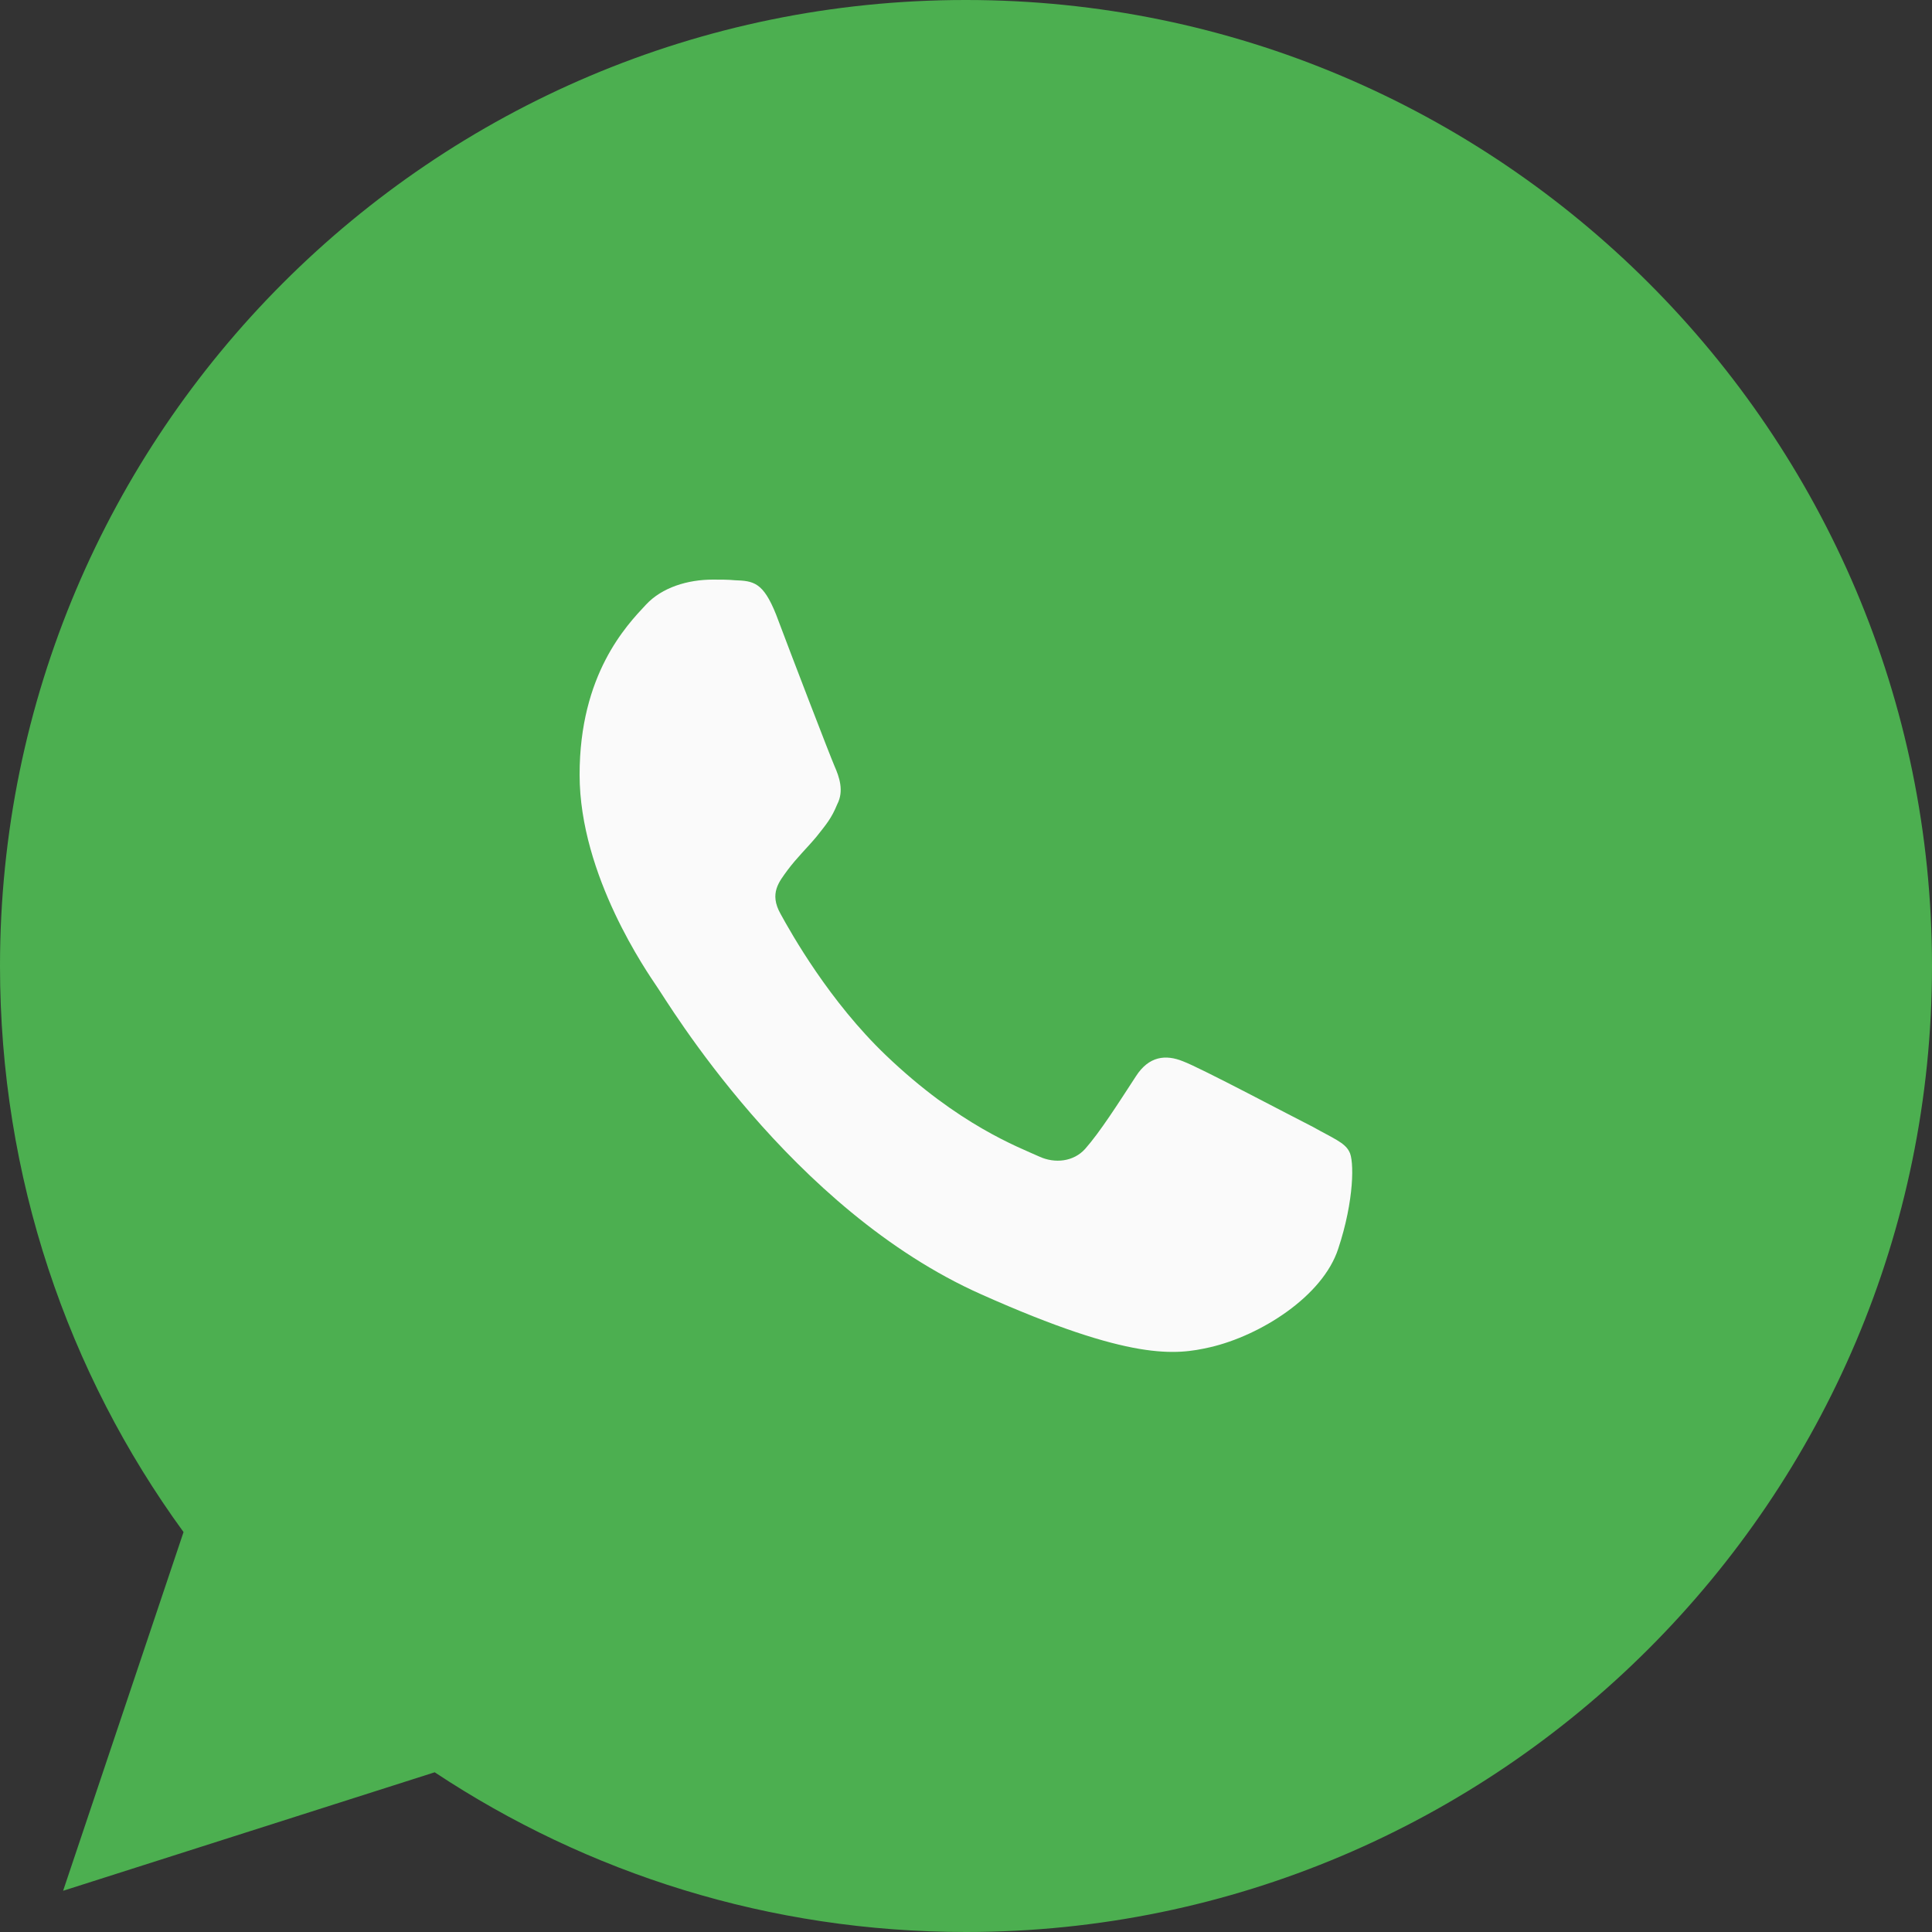 <?xml version="1.0" encoding="UTF-8"?> <svg xmlns="http://www.w3.org/2000/svg" xmlns:xlink="http://www.w3.org/1999/xlink" width="30" height="30" viewBox="0 0 30 30" fill="none"><rect x="0" y="0" width="30" height="30" fill="#333333" stroke="none"/><desc> Created with Pixso. </desc><defs></defs><rect id="вк" rx="14.5" width="29" height="29" transform="translate(0.5 0.5)" fill="#4C75A3" fill-opacity="1"></rect><path id="Vector" d="M15 0L14.99 0C6.72 0 0 6.72 0 15C0 18.28 1.05 21.32 2.85 23.79L0.98 29.36L6.75 27.52C9.12 29.09 11.95 30 15 30C23.27 30 30 23.27 30 15C30 6.72 23.27 0 15 0Z" fill="#4CAF50" fill-opacity="1" fill-rule="nonzero"></path><path id="Vector" d="M20.78 19.39C20.54 20.13 19.57 20.74 18.79 20.92C18.26 21.04 17.57 21.14 15.24 20.1C12.27 18.78 10.35 15.53 10.2 15.32C10.06 15.11 9 13.6 9 12.03C9 10.47 9.73 9.71 10.03 9.39C10.28 9.12 10.68 9 11.07 9C11.19 9 11.31 9 11.41 9.01C11.7 9.02 11.85 9.04 12.05 9.54C12.29 10.18 12.89 11.74 12.96 11.9C13.03 12.06 13.11 12.28 13 12.49C12.91 12.71 12.83 12.8 12.68 12.99C12.53 13.17 12.38 13.31 12.23 13.51C12.1 13.69 11.94 13.87 12.12 14.19C12.29 14.5 12.88 15.55 13.76 16.39C14.89 17.47 15.81 17.81 16.14 17.96C16.38 18.07 16.67 18.04 16.85 17.84C17.08 17.58 17.36 17.14 17.64 16.71C17.84 16.4 18.1 16.37 18.37 16.48C18.64 16.58 20.09 17.35 20.39 17.5C20.69 17.67 20.88 17.74 20.95 17.88C21.03 18.01 21.03 18.64 20.78 19.39Z" fill="#FAFAFA" fill-opacity="1" fill-rule="nonzero"></path></svg> 
